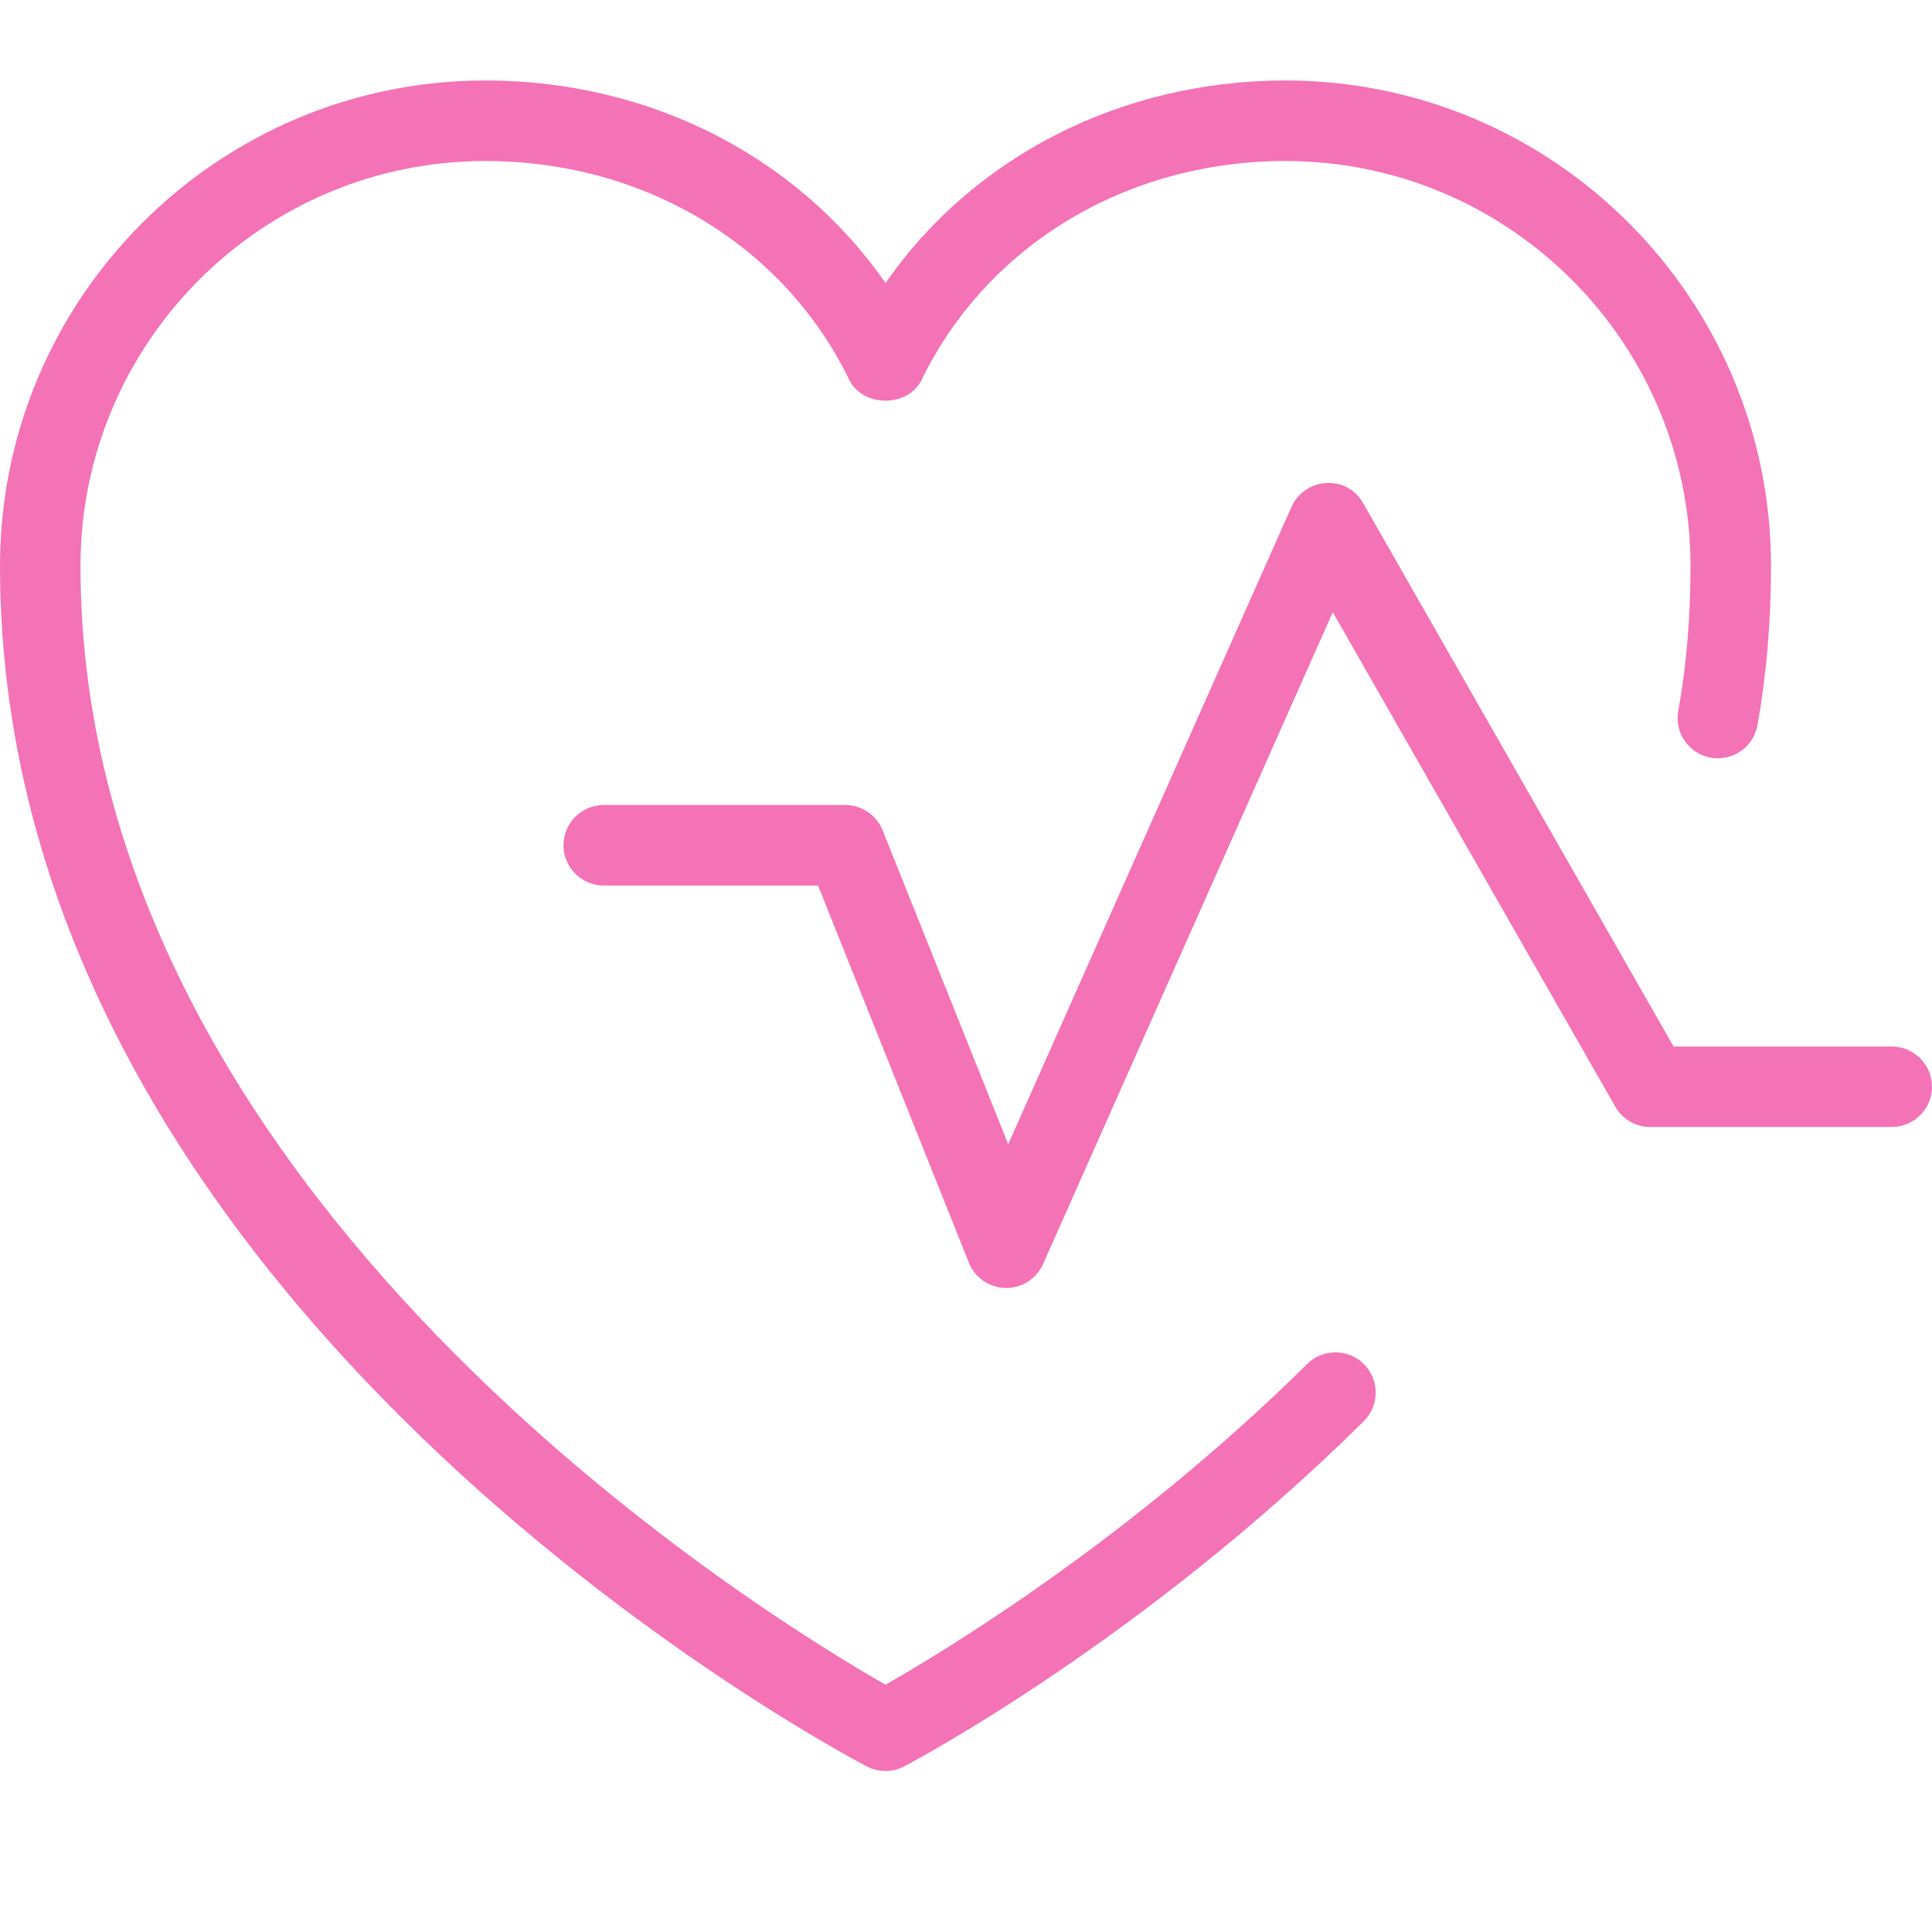 <svg
  width="56"
  height="56"
  viewBox="0 0 56 56"
  fill="none"
  xmlns="http://www.w3.org/2000/svg"
  style="flex-grow: 0; flex-shrink: 0; width: 56px; height: 56px; position: relative;"
  preserveAspectRatio="xMidYMid meet"
>
  <g clipPath="url(#clip0_8178_705)">
    <path
      d="M29.167 37.334C29.16 37.334 29.153 37.334 29.146 37.334C28.677 37.324 28.259 37.037 28.084 36.601L23.711 25.667H17.5C16.856 25.667 16.333 25.144 16.333 24.5C16.333 23.856 16.856 23.334 17.5 23.334H24.5C24.978 23.334 25.405 23.625 25.583 24.066L29.223 33.166L37.434 14.693C37.613 14.292 38.003 14.024 38.442 14C38.915 13.977 39.296 14.206 39.513 14.586L48.51 30.334H54.833C55.477 30.334 56 30.856 56 31.5C56 32.144 55.477 32.667 54.833 32.667H47.833C47.416 32.667 47.028 32.443 46.821 32.079L38.631 17.745L30.233 36.641C30.044 37.063 29.626 37.334 29.167 37.334Z"
      fill="#F472B6"
    ></path>
    <path
      d="M25.667 51.334C25.48 51.334 25.296 51.289 25.125 51.2C24.099 50.661 0 37.793 0 16.404C0 8.645 6.312 2.333 14.07 2.333C18.839 2.333 23.116 4.538 25.667 8.202C28.217 4.538 32.494 2.333 37.263 2.333C45.022 2.333 51.333 8.645 51.333 16.404C51.333 18.03 51.2 19.581 50.941 21.021C50.827 21.654 50.223 22.073 49.586 21.962C48.951 21.847 48.531 21.238 48.645 20.606C48.883 19.285 49 17.911 49 16.404C49 9.931 43.736 4.667 37.263 4.667C32.66 4.667 28.618 7.098 26.714 11.011C26.322 11.814 25.009 11.814 24.617 11.011C22.715 7.098 18.671 4.667 14.07 4.667C7.597 4.667 2.333 9.931 2.333 16.404C2.333 34.694 22.115 46.807 25.667 48.832C27.365 47.866 32.758 44.611 37.889 39.536C38.346 39.084 39.088 39.086 39.538 39.545C39.991 40.003 39.986 40.742 39.529 41.195C33.11 47.547 26.486 51.053 26.208 51.2C26.04 51.289 25.853 51.334 25.667 51.334Z"
      fill="#F472B6"
    ></path>
  </g>
  <defs>
    <clipPath id="clip0_8178_705"><rect width="56" height="56" fill="white"></rect></clipPath>
  </defs>
</svg>